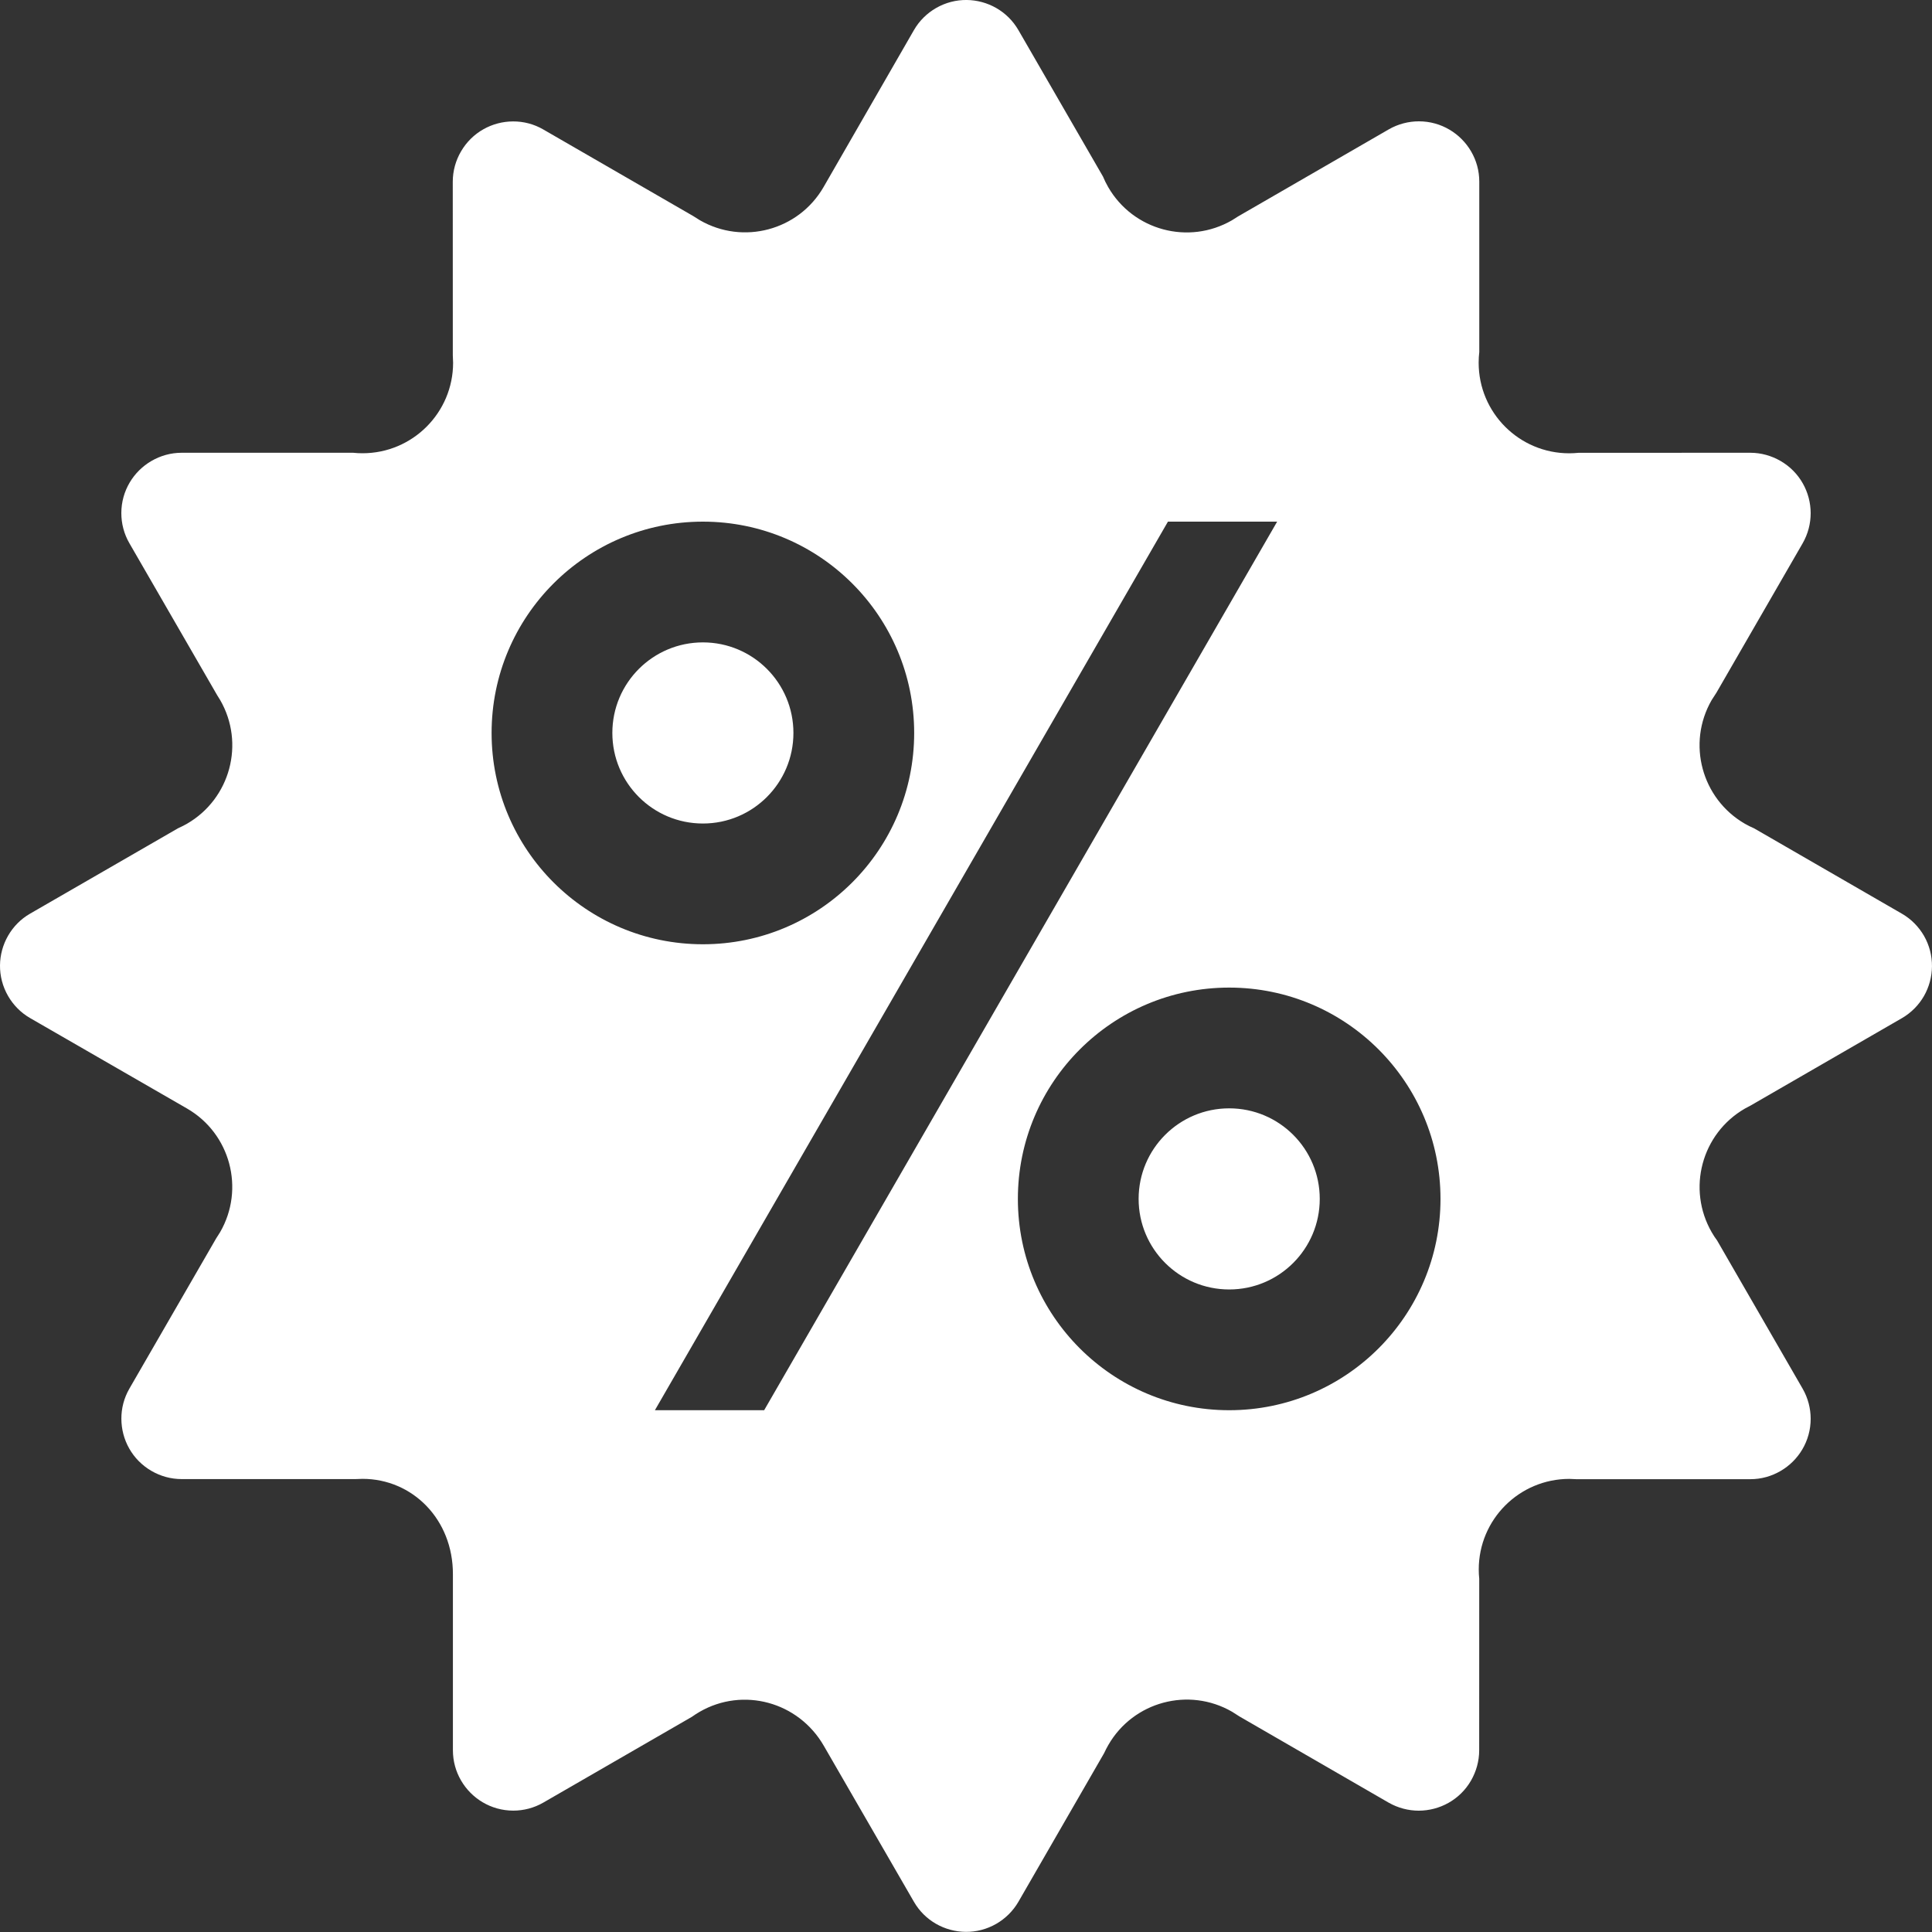 <svg xmlns="http://www.w3.org/2000/svg" width="40" height="40" viewBox="0 0 40 40">
  <rect x="0" y="0" width="40" height="40" fill="#333333" stroke="none"/>
  <path fill="#FFF" fill-rule="evenodd" d="M23.574,24.822 C23.574,23.786 24.414,22.947 25.449,22.947 C26.485,22.947 27.324,23.786 27.324,24.822 C27.324,25.857 26.485,26.697 25.449,26.697 C24.414,26.697 23.574,25.858 23.574,24.822 L23.574,24.822 Z M12.678,15.175 C12.678,14.139 13.517,13.3 14.553,13.3 C15.588,13.3 16.427,14.139 16.427,15.175 C16.427,16.21 15.588,17.05 14.553,17.05 C13.516,17.05 12.678,16.21 12.678,15.175 L12.678,15.175 Z M18.921,39.373 L17.056,36.145 C16.529,35.231 15.382,34.924 14.486,35.441 C14.429,35.474 14.375,35.509 14.323,35.546 L11.252,37.319 C11.056,37.433 10.839,37.487 10.627,37.487 C10.165,37.487 9.761,37.235 9.545,36.862 C9.438,36.678 9.377,36.465 9.377,36.237 L9.377,32.594 C9.38,31.457 8.54,30.618 7.505,30.618 L7.358,30.623 L3.763,30.623 C3.535,30.623 3.321,30.561 3.138,30.455 C2.737,30.224 2.513,29.805 2.513,29.373 C2.512,29.16 2.566,28.945 2.68,28.748 L4.474,25.642 L4.557,25.511 C5.075,24.614 4.768,23.467 3.871,22.95 L0.625,21.079 C0.428,20.966 0.274,20.805 0.168,20.622 C-0.064,20.221 -0.048,19.746 0.168,19.372 C0.274,19.188 0.427,19.028 0.625,18.915 L3.687,17.148 C3.749,17.12 3.811,17.089 3.871,17.055 C4.768,16.536 5.076,15.39 4.558,14.493 L4.496,14.393 L2.68,11.249 C2.566,11.053 2.512,10.836 2.512,10.624 C2.512,10.162 2.764,9.758 3.137,9.543 C3.321,9.436 3.534,9.374 3.762,9.374 L7.311,9.374 C7.376,9.381 7.441,9.384 7.506,9.384 C8.541,9.384 9.381,8.544 9.381,7.51 L9.375,7.36 L9.374,3.764 C9.374,3.536 9.436,3.322 9.543,3.138 C9.774,2.738 10.193,2.514 10.624,2.514 C10.837,2.513 11.053,2.567 11.249,2.681 L14.352,4.473 L14.489,4.559 C15.386,5.077 16.533,4.77 17.051,3.873 L18.921,0.625 C19.034,0.428 19.195,0.273 19.379,0.167 C19.779,-0.064 20.254,-0.048 20.628,0.167 C20.812,0.273 20.972,0.427 21.086,0.625 L22.836,3.655 C22.867,3.729 22.902,3.802 22.944,3.874 C23.462,4.771 24.608,5.079 25.506,4.561 L25.631,4.482 L28.752,2.679 C28.948,2.566 29.165,2.512 29.377,2.512 C29.839,2.512 30.243,2.764 30.459,3.137 C30.566,3.321 30.627,3.534 30.627,3.762 L30.627,7.289 C30.618,7.361 30.614,7.434 30.614,7.51 C30.614,8.545 31.453,9.385 32.489,9.385 C32.554,9.385 32.619,9.381 32.682,9.375 L36.238,9.374 C36.465,9.374 36.679,9.437 36.863,9.543 C37.264,9.774 37.487,10.194 37.488,10.624 C37.488,10.838 37.434,11.053 37.321,11.25 L35.536,14.343 L35.439,14.493 C34.921,15.389 35.229,16.536 36.126,17.055 C36.188,17.091 36.252,17.122 36.317,17.15 L39.375,18.916 C39.572,19.029 39.726,19.19 39.833,19.373 C40.063,19.774 40.047,20.249 39.833,20.623 C39.726,20.808 39.572,20.967 39.375,21.081 L36.241,22.891 L36.126,22.952 C35.229,23.47 34.922,24.616 35.44,25.514 C35.474,25.573 35.511,25.63 35.551,25.683 L37.321,28.75 C37.434,28.946 37.488,29.163 37.488,29.375 C37.488,29.836 37.236,30.241 36.863,30.456 C36.679,30.563 36.466,30.625 36.238,30.625 L32.636,30.625 L32.491,30.619 C31.456,30.619 30.616,31.458 30.616,32.494 C30.616,32.559 30.619,32.622 30.626,32.686 L30.625,36.238 C30.625,36.465 30.562,36.679 30.457,36.863 C30.226,37.264 29.806,37.487 29.374,37.488 C29.162,37.488 28.947,37.434 28.749,37.321 L25.663,35.538 L25.509,35.44 C24.613,34.922 23.466,35.229 22.948,36.126 C22.915,36.183 22.886,36.24 22.859,36.298 L21.086,39.373 C20.972,39.569 20.811,39.724 20.628,39.83 C20.227,40.061 19.753,40.045 19.378,39.83 C19.194,39.724 19.035,39.571 18.921,39.373 L18.921,39.373 Z M26.442,10.8 L24.181,10.8 L13.559,29.197 L15.821,29.197 L26.442,10.8 Z M21.074,24.822 C21.074,27.238 23.033,29.197 25.449,29.197 C27.866,29.197 29.824,27.238 29.824,24.822 C29.824,22.406 27.866,20.447 25.449,20.447 C23.033,20.447 21.074,22.406 21.074,24.822 L21.074,24.822 Z M10.178,15.175 C10.178,17.591 12.136,19.55 14.553,19.55 C16.969,19.55 18.927,17.591 18.927,15.175 C18.927,12.759 16.969,10.8 14.553,10.8 C12.136,10.8 10.178,12.759 10.178,15.175 L10.178,15.175 Z"/>
</svg>

